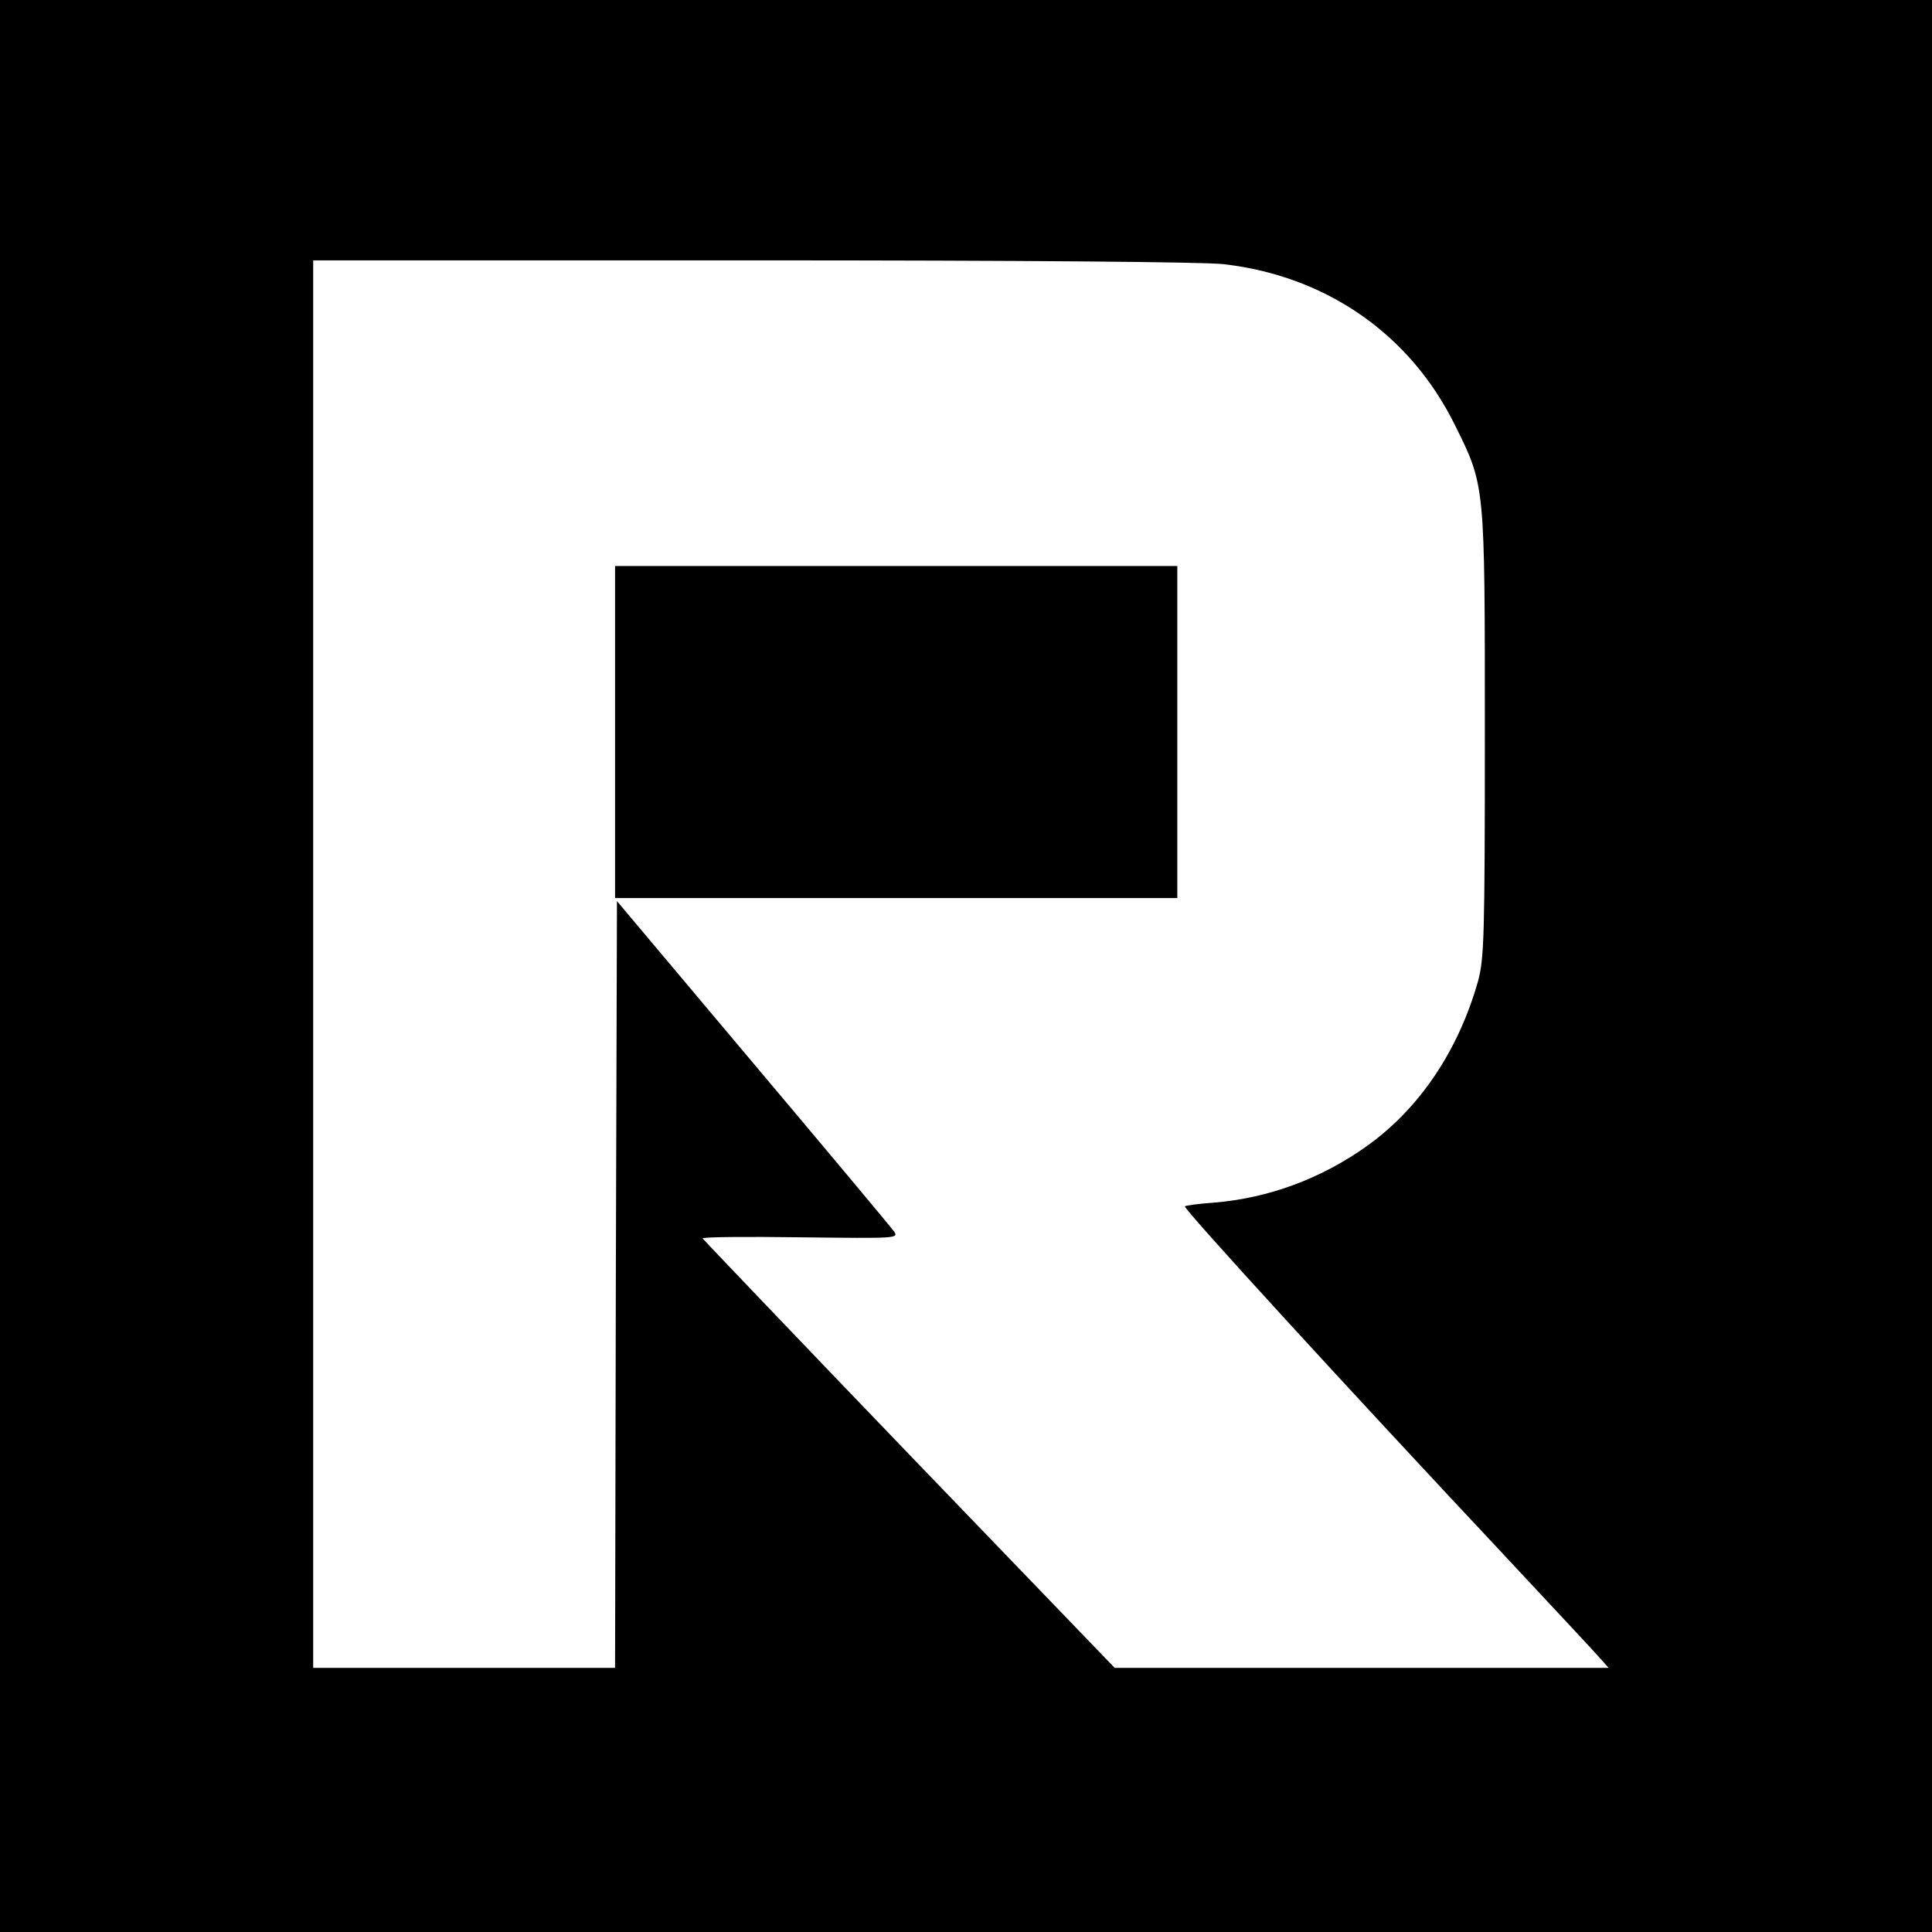 <?xml version="1.0" standalone="no"?>
<!DOCTYPE svg PUBLIC "-//W3C//DTD SVG 20010904//EN"
 "http://www.w3.org/TR/2001/REC-SVG-20010904/DTD/svg10.dtd">
<svg version="1.0" xmlns="http://www.w3.org/2000/svg"
 width="512pt" height="512pt" viewBox="0 0 512 512"
 preserveAspectRatio="xMidYMid meet">
<g transform="translate(0,512) scale(0.1,-0.1)"
fill="#000000" stroke="none">
<path d="M0 2560 l0 -2560 2560 0 2560 0 0 2560 0 2560 -2560 0 -2560 0 0
-2560z m3242 1860 c272 -31 494 -185 613 -425 81 -164 80 -151 80 -820 0 -541
-2 -595 -18 -655 -52 -184 -155 -337 -293 -436 -123 -88 -262 -139 -406 -151
-43 -3 -78 -8 -78 -10 0 -11 435 -486 845 -923 126 -135 241 -258 254 -273
l24 -27 -654 0 -655 0 -545 566 c-299 311 -545 569 -547 572 -1 4 116 5 259 3
258 -3 261 -3 248 16 -8 11 -176 212 -374 447 l-360 428 -3 -1016 -2 -1016
-400 0 -400 0 0 1865 0 1865 1163 0 c709 0 1196 -4 1249 -10z"/>
<path d="M1630 3180 l0 -440 745 0 745 0 0 440 0 440 -745 0 -745 0 0 -440z"/>
</g>
</svg>

